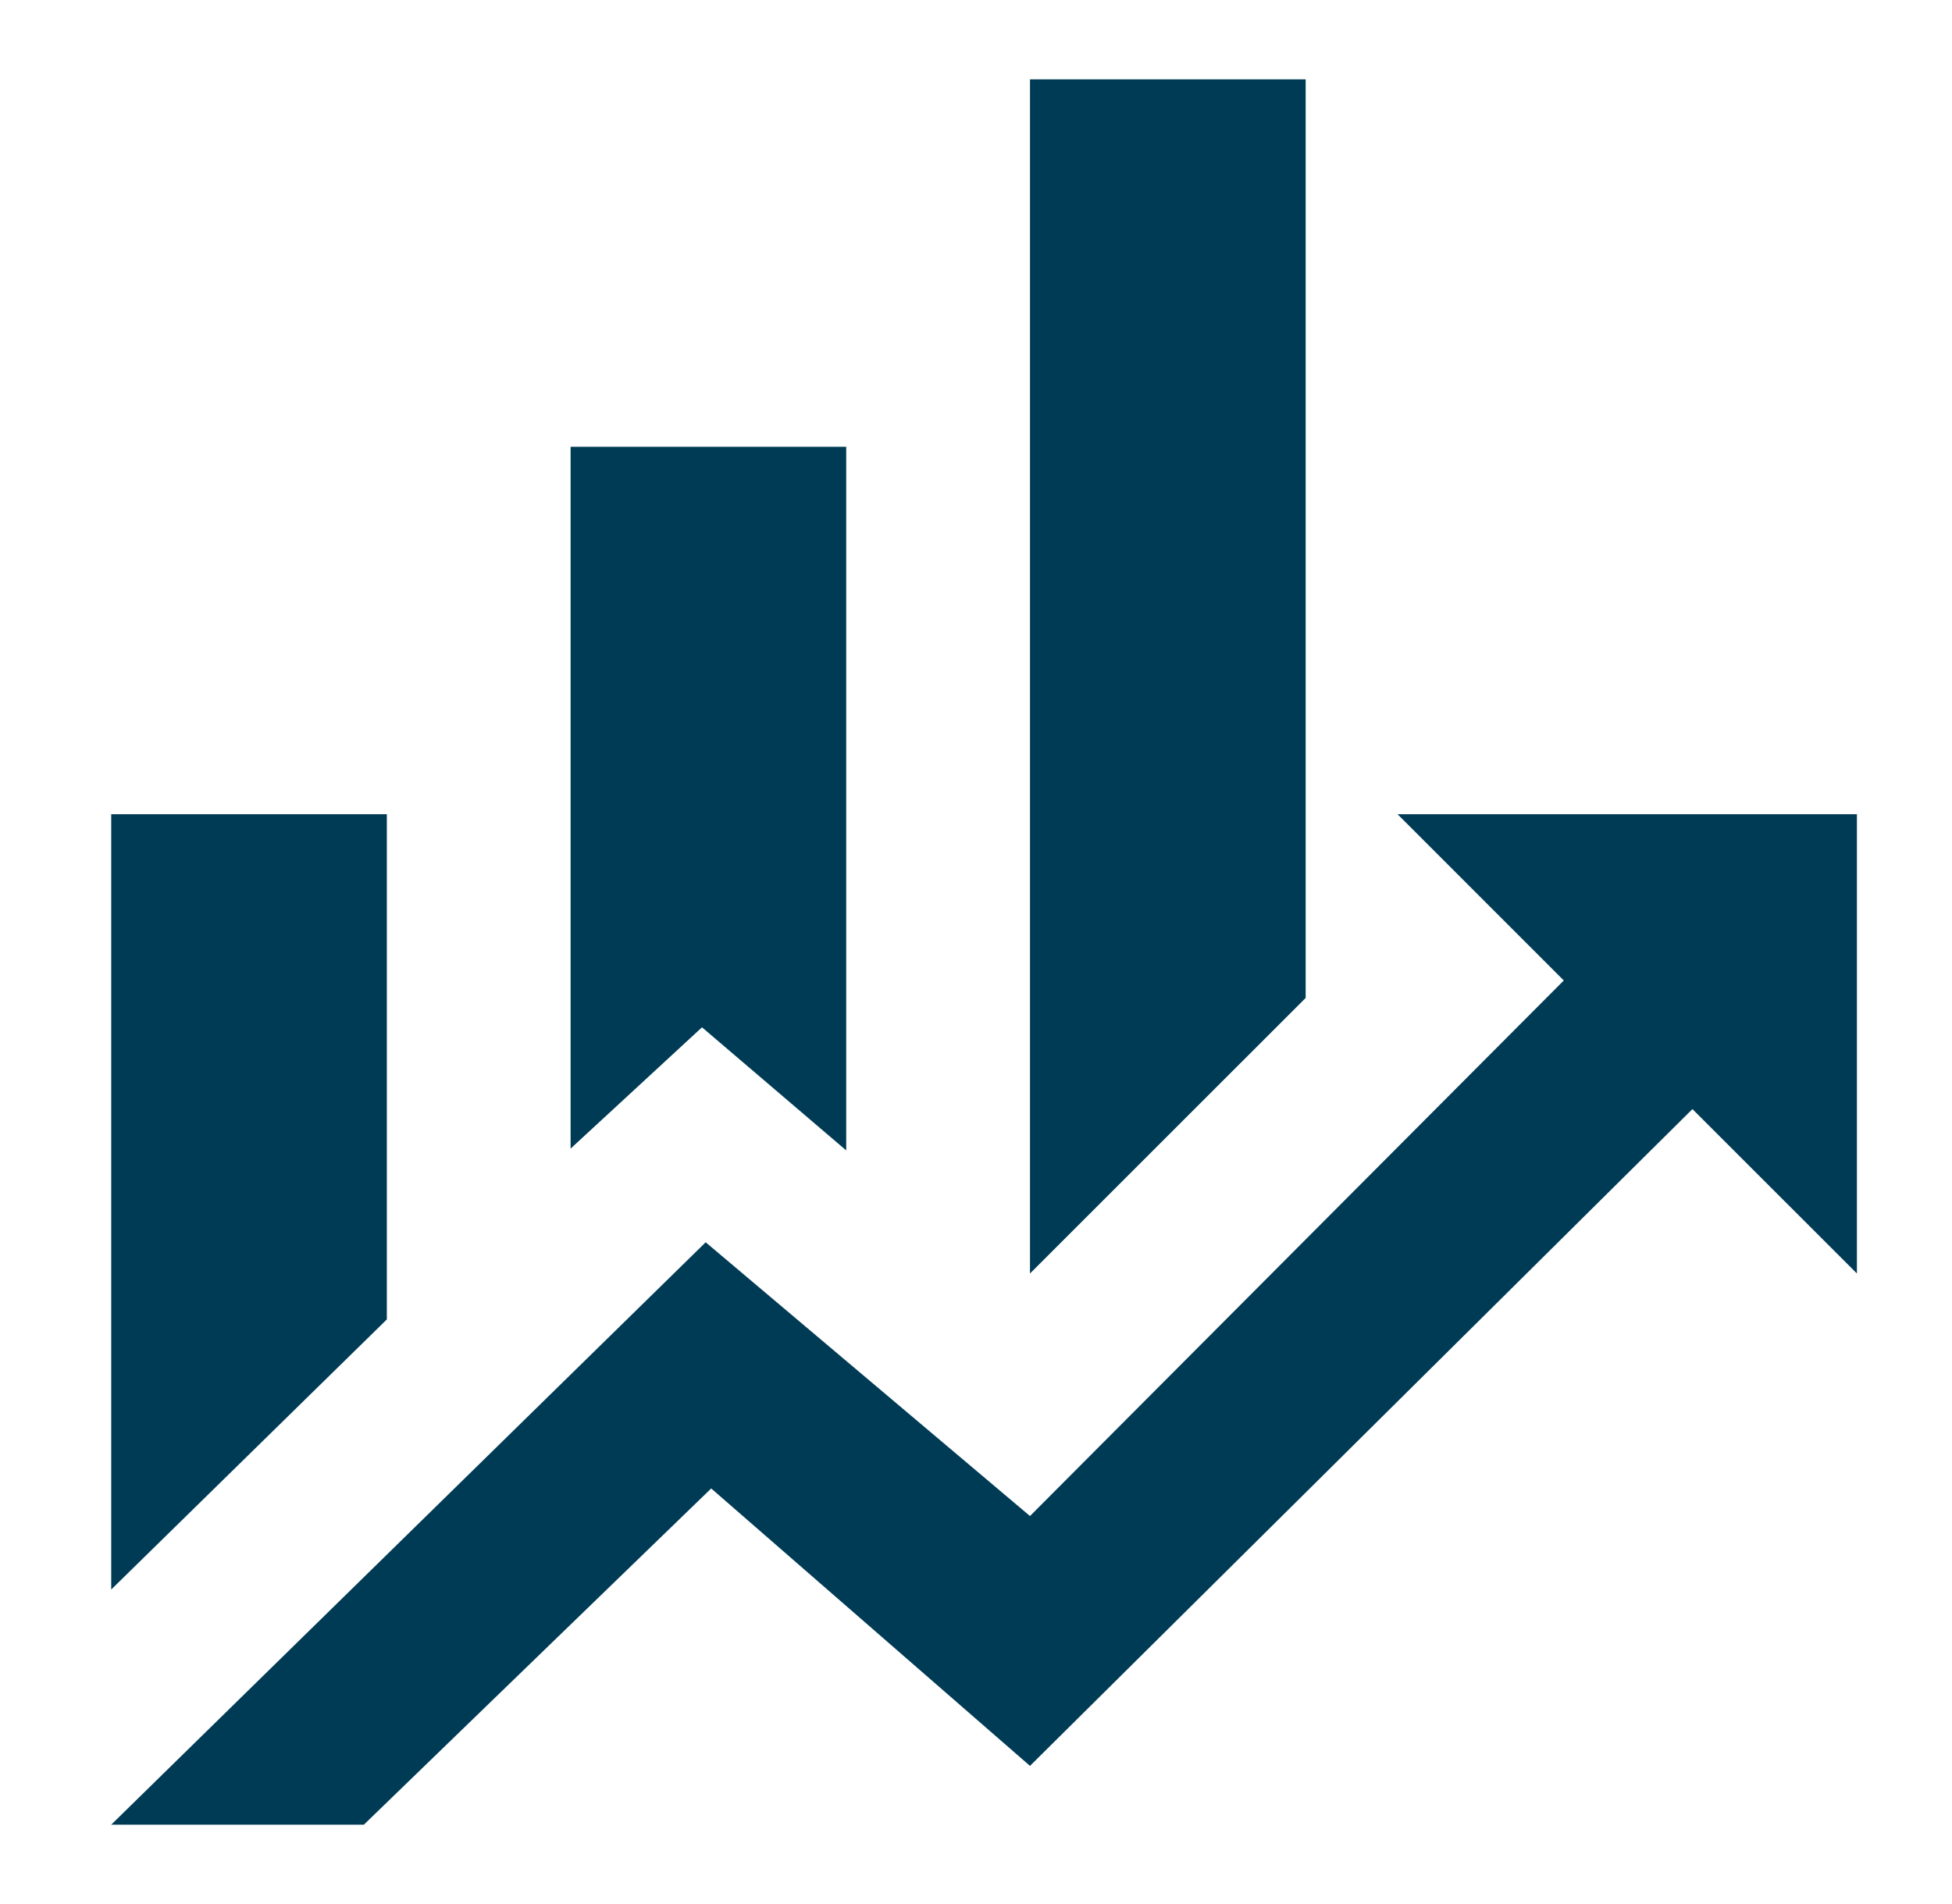 <svg width="41" height="40" viewBox="0 0 41 40" fill="none" xmlns="http://www.w3.org/2000/svg">
<path d="M8.125 27.719L2.336 33.393V17.105H8.125M17.774 24.168L14.745 21.582L11.985 24.13V9.386H17.774M27.424 20.965L21.634 26.754V1.667H27.424M32.846 20.598L29.354 17.105H39.003V26.754L35.548 23.3L21.634 37.098L14.938 31.27L7.643 38.333H2.336L14.822 26.098L21.634 31.849" fill="#003B55"/>
</svg>
